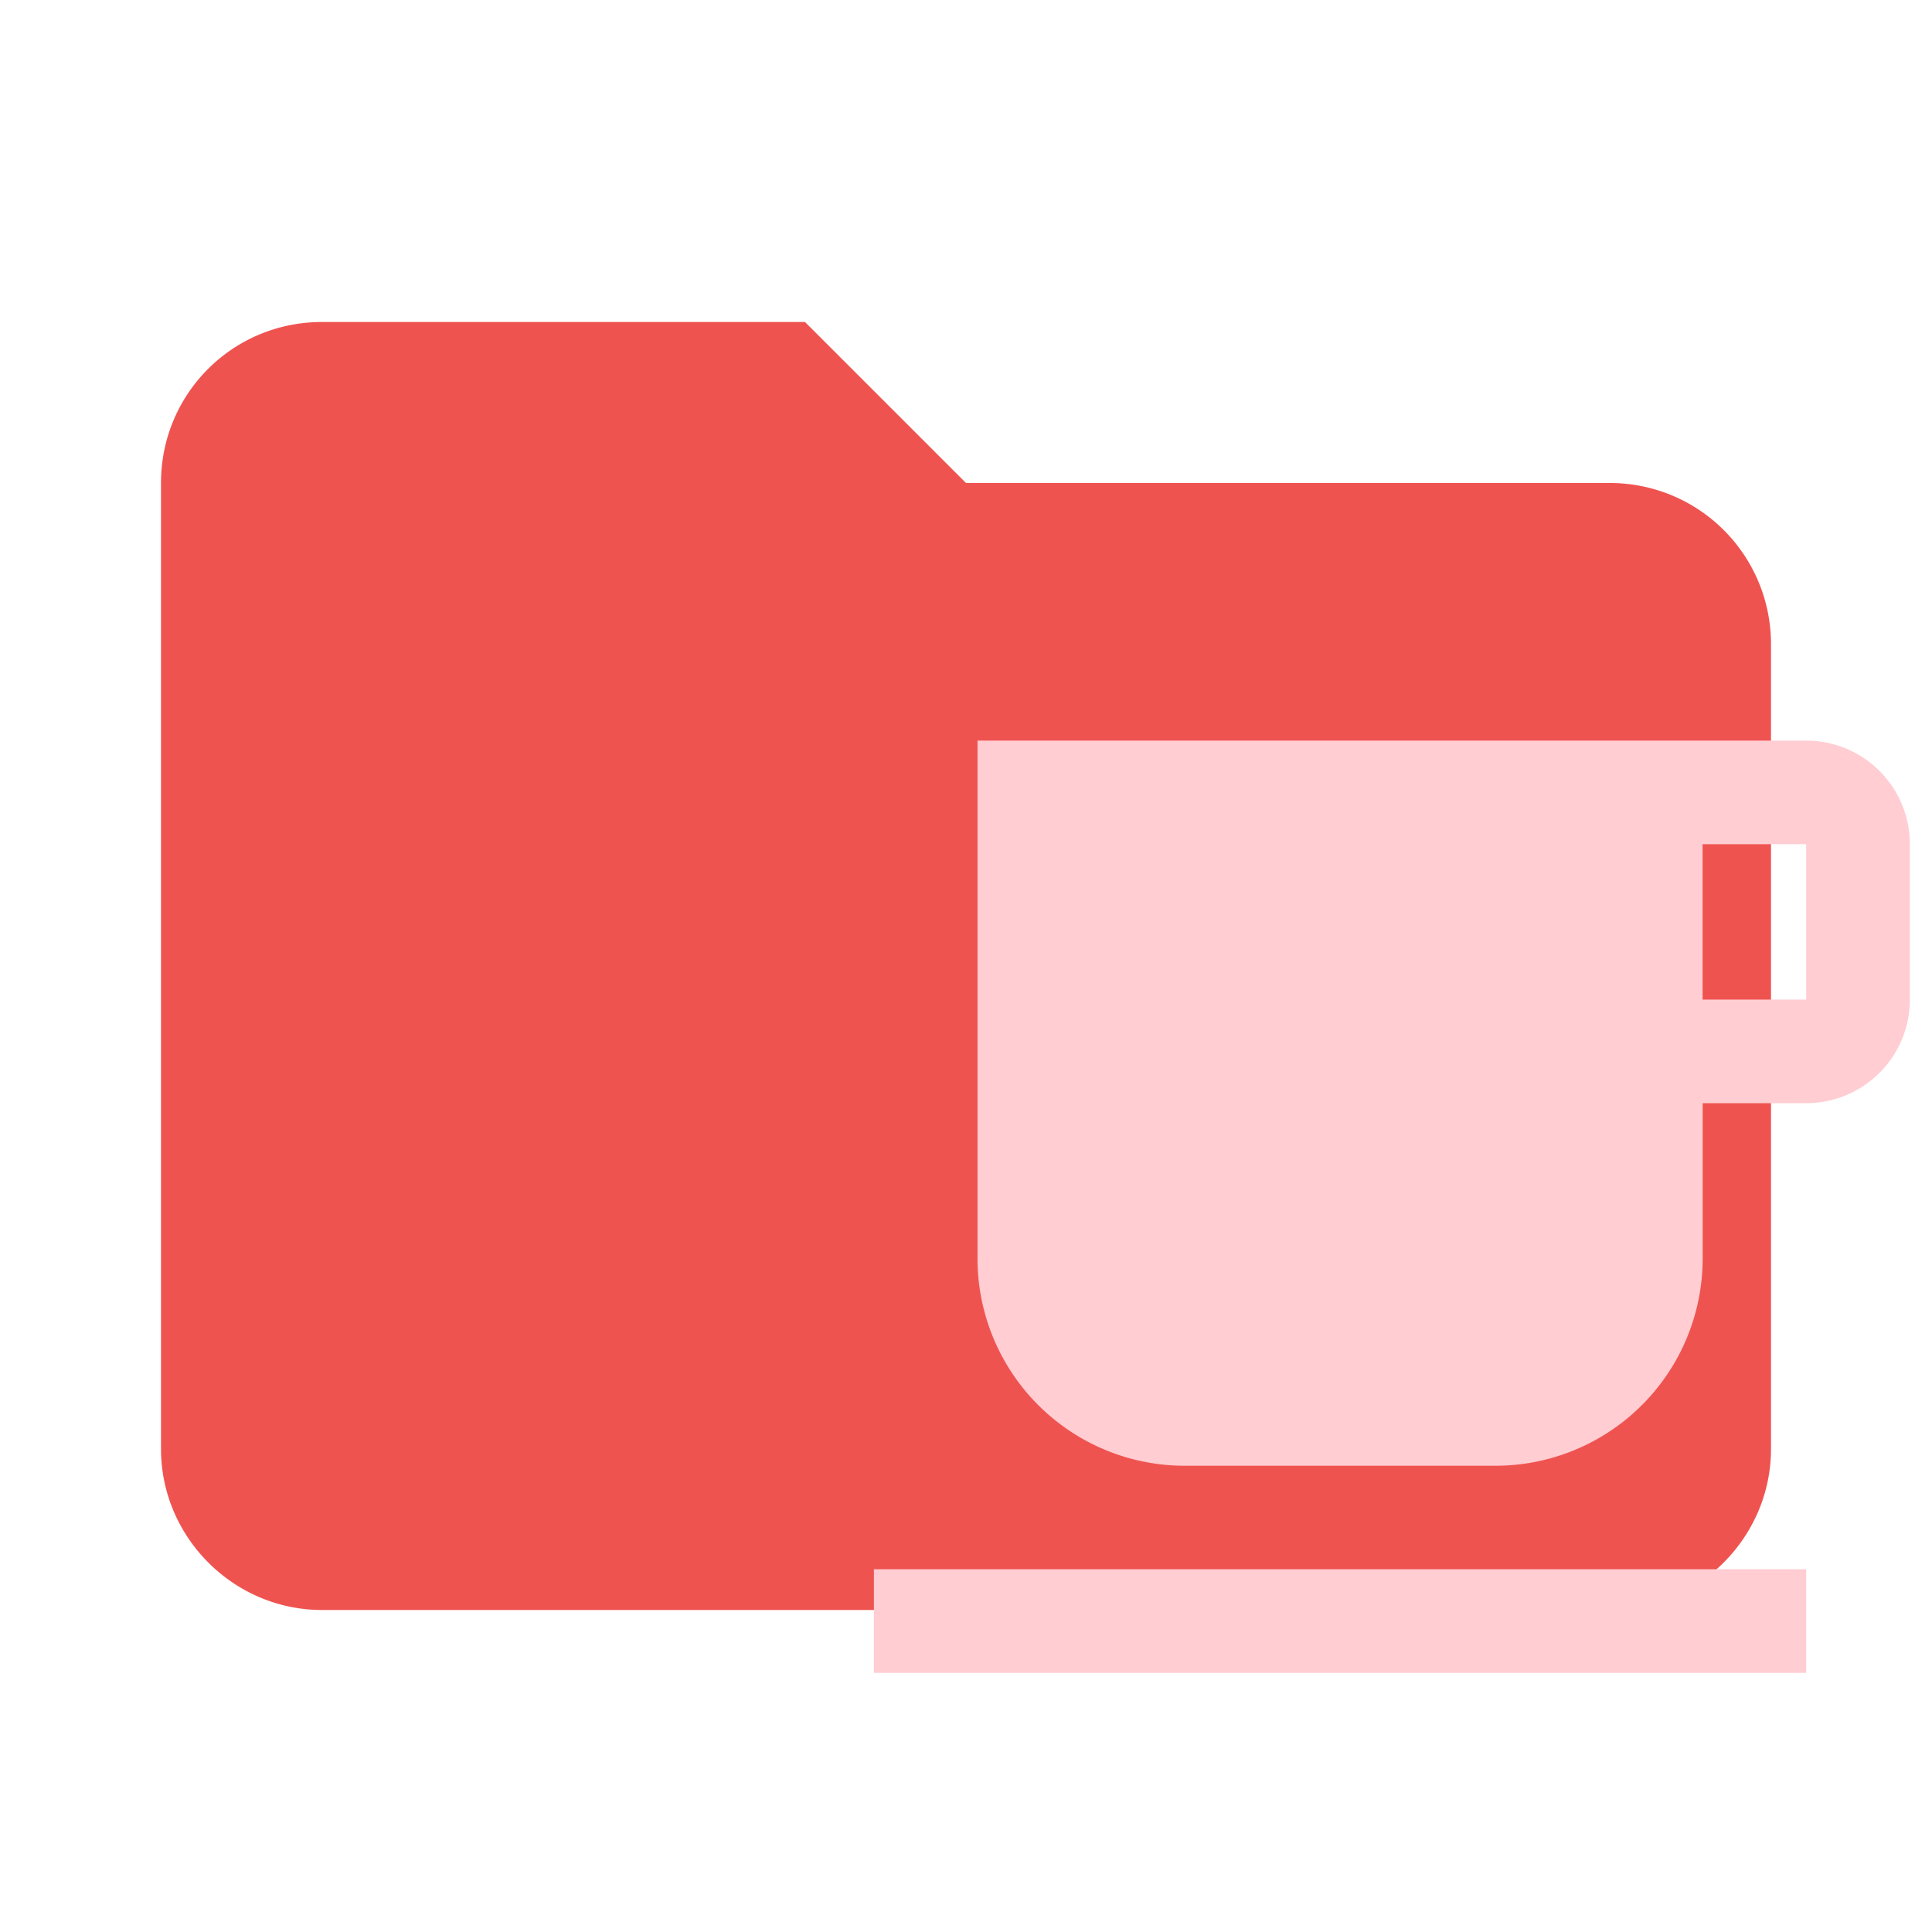 <?xml version="1.0" encoding="UTF-8"?>
<svg clip-rule="evenodd" fill-rule="evenodd" stroke-linejoin="round" stroke-miterlimit="1.414" version="1.1" viewBox="0 0 24 24" xml:space="preserve" xmlns="http://www.w3.org/2000/svg"><path d="M10 4H4c-1.11 0-2 .89-2 2v12c0 1.097.903 2 2 2h16c1.097 0 2-.903 2-2V8a2 2 0 0 0-2-2h-8l-2-2z" fill="#ef5350" fill-rule="nonzero"/><path d="m10.856 20.781h11.581v-1.287h-11.581m11.581-7.077h-1.287v-1.93h1.287m0-1.287h-10.294v6.434a2.574 2.574 0 0 0 2.574 2.574h3.86a2.574 2.574 0 0 0 2.574-2.574v-1.93h1.287a1.287 1.287 0 0 0 1.287-1.287v-1.93a1.287 1.287 0 0 0-1.287-1.287z" fill="#ffcdd2" stroke-width=".643"/></svg>

